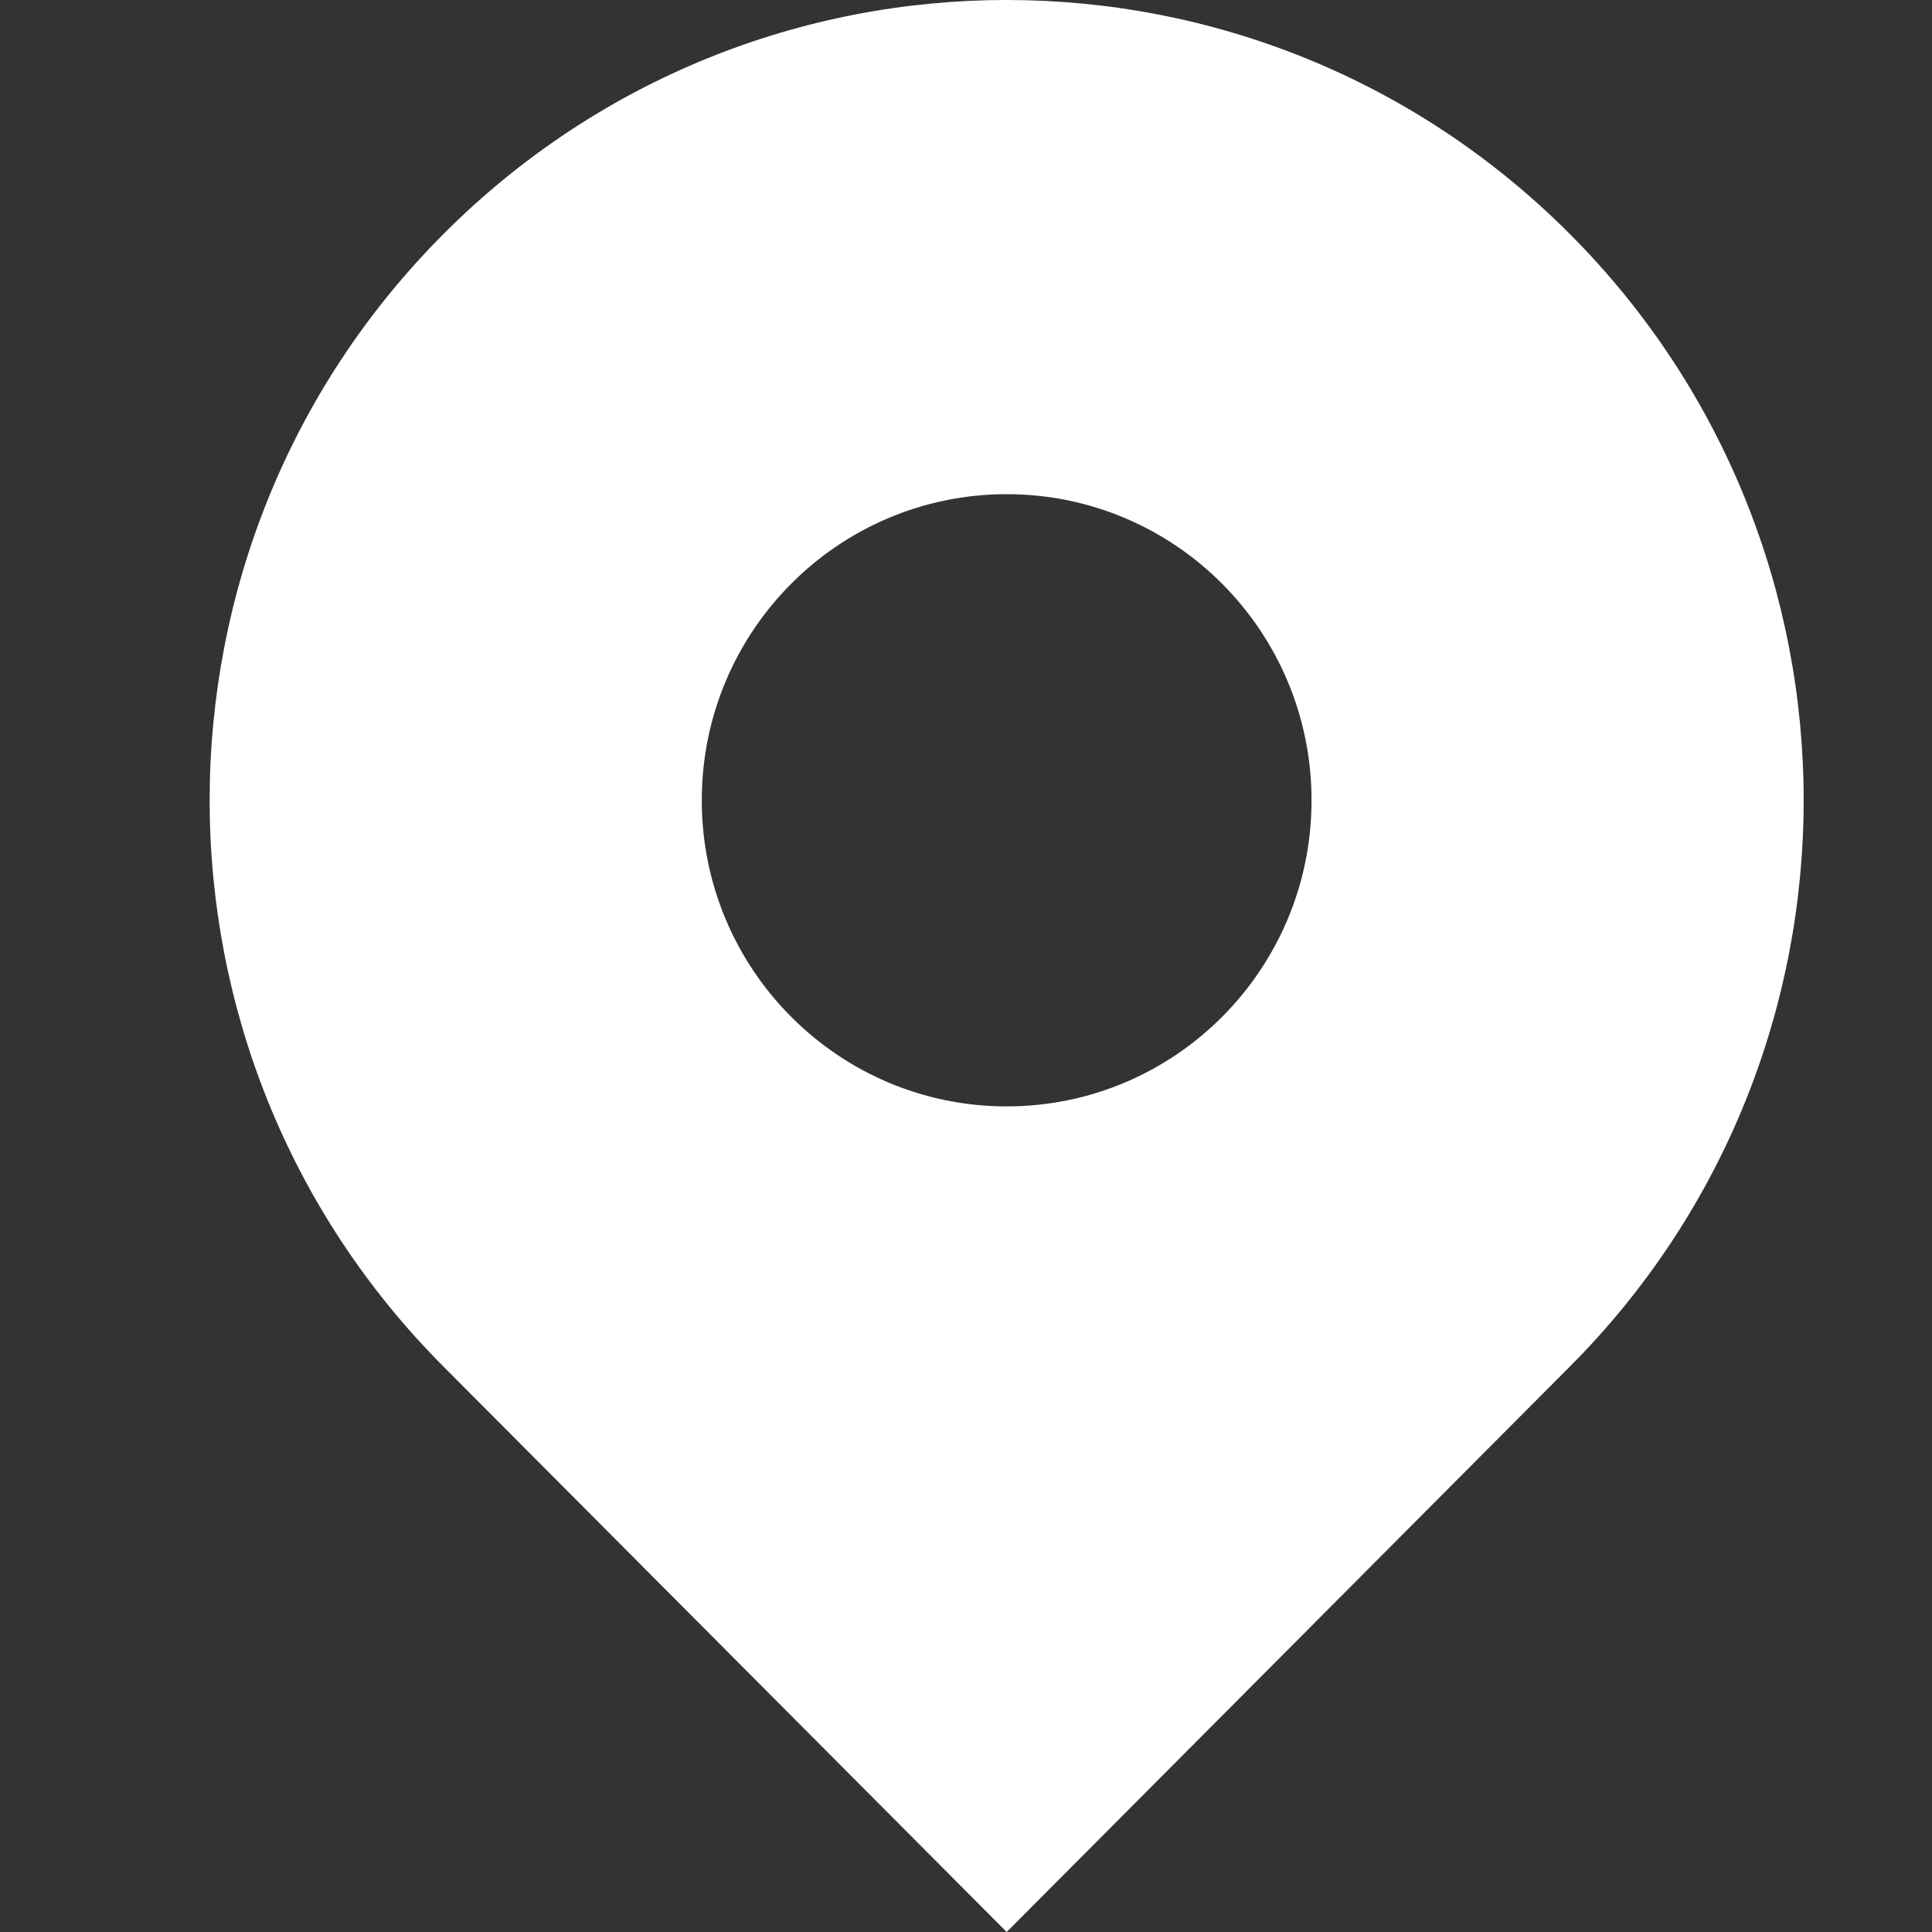 <svg width="33" height="33" viewBox="0 0 33 33" fill="none" xmlns="http://www.w3.org/2000/svg">
<rect x="0" y="0" width="33" height="33" fill="#333333" stroke="none"/>
<g clip-path="url(#clip0_80_100)">
<path d="M26.821 4.004C21.504 -1.335 12.885 -1.335 7.568 4.004C2.252 9.342 2.252 17.997 7.568 23.335L17.195 33L26.821 23.335C32.137 17.997 32.137 9.342 26.821 4.004ZM17.195 18.898C14.319 18.898 11.987 16.557 11.987 13.67C11.987 10.782 14.319 8.441 17.195 8.441C20.07 8.441 22.402 10.782 22.402 13.67C22.402 16.557 20.07 18.898 17.195 18.898Z" fill="white"/>
</g>
<defs>
<clipPath id="clip0_80_100">
<rect width="33" height="33" fill="white"/>
</clipPath>
</defs>
</svg>
